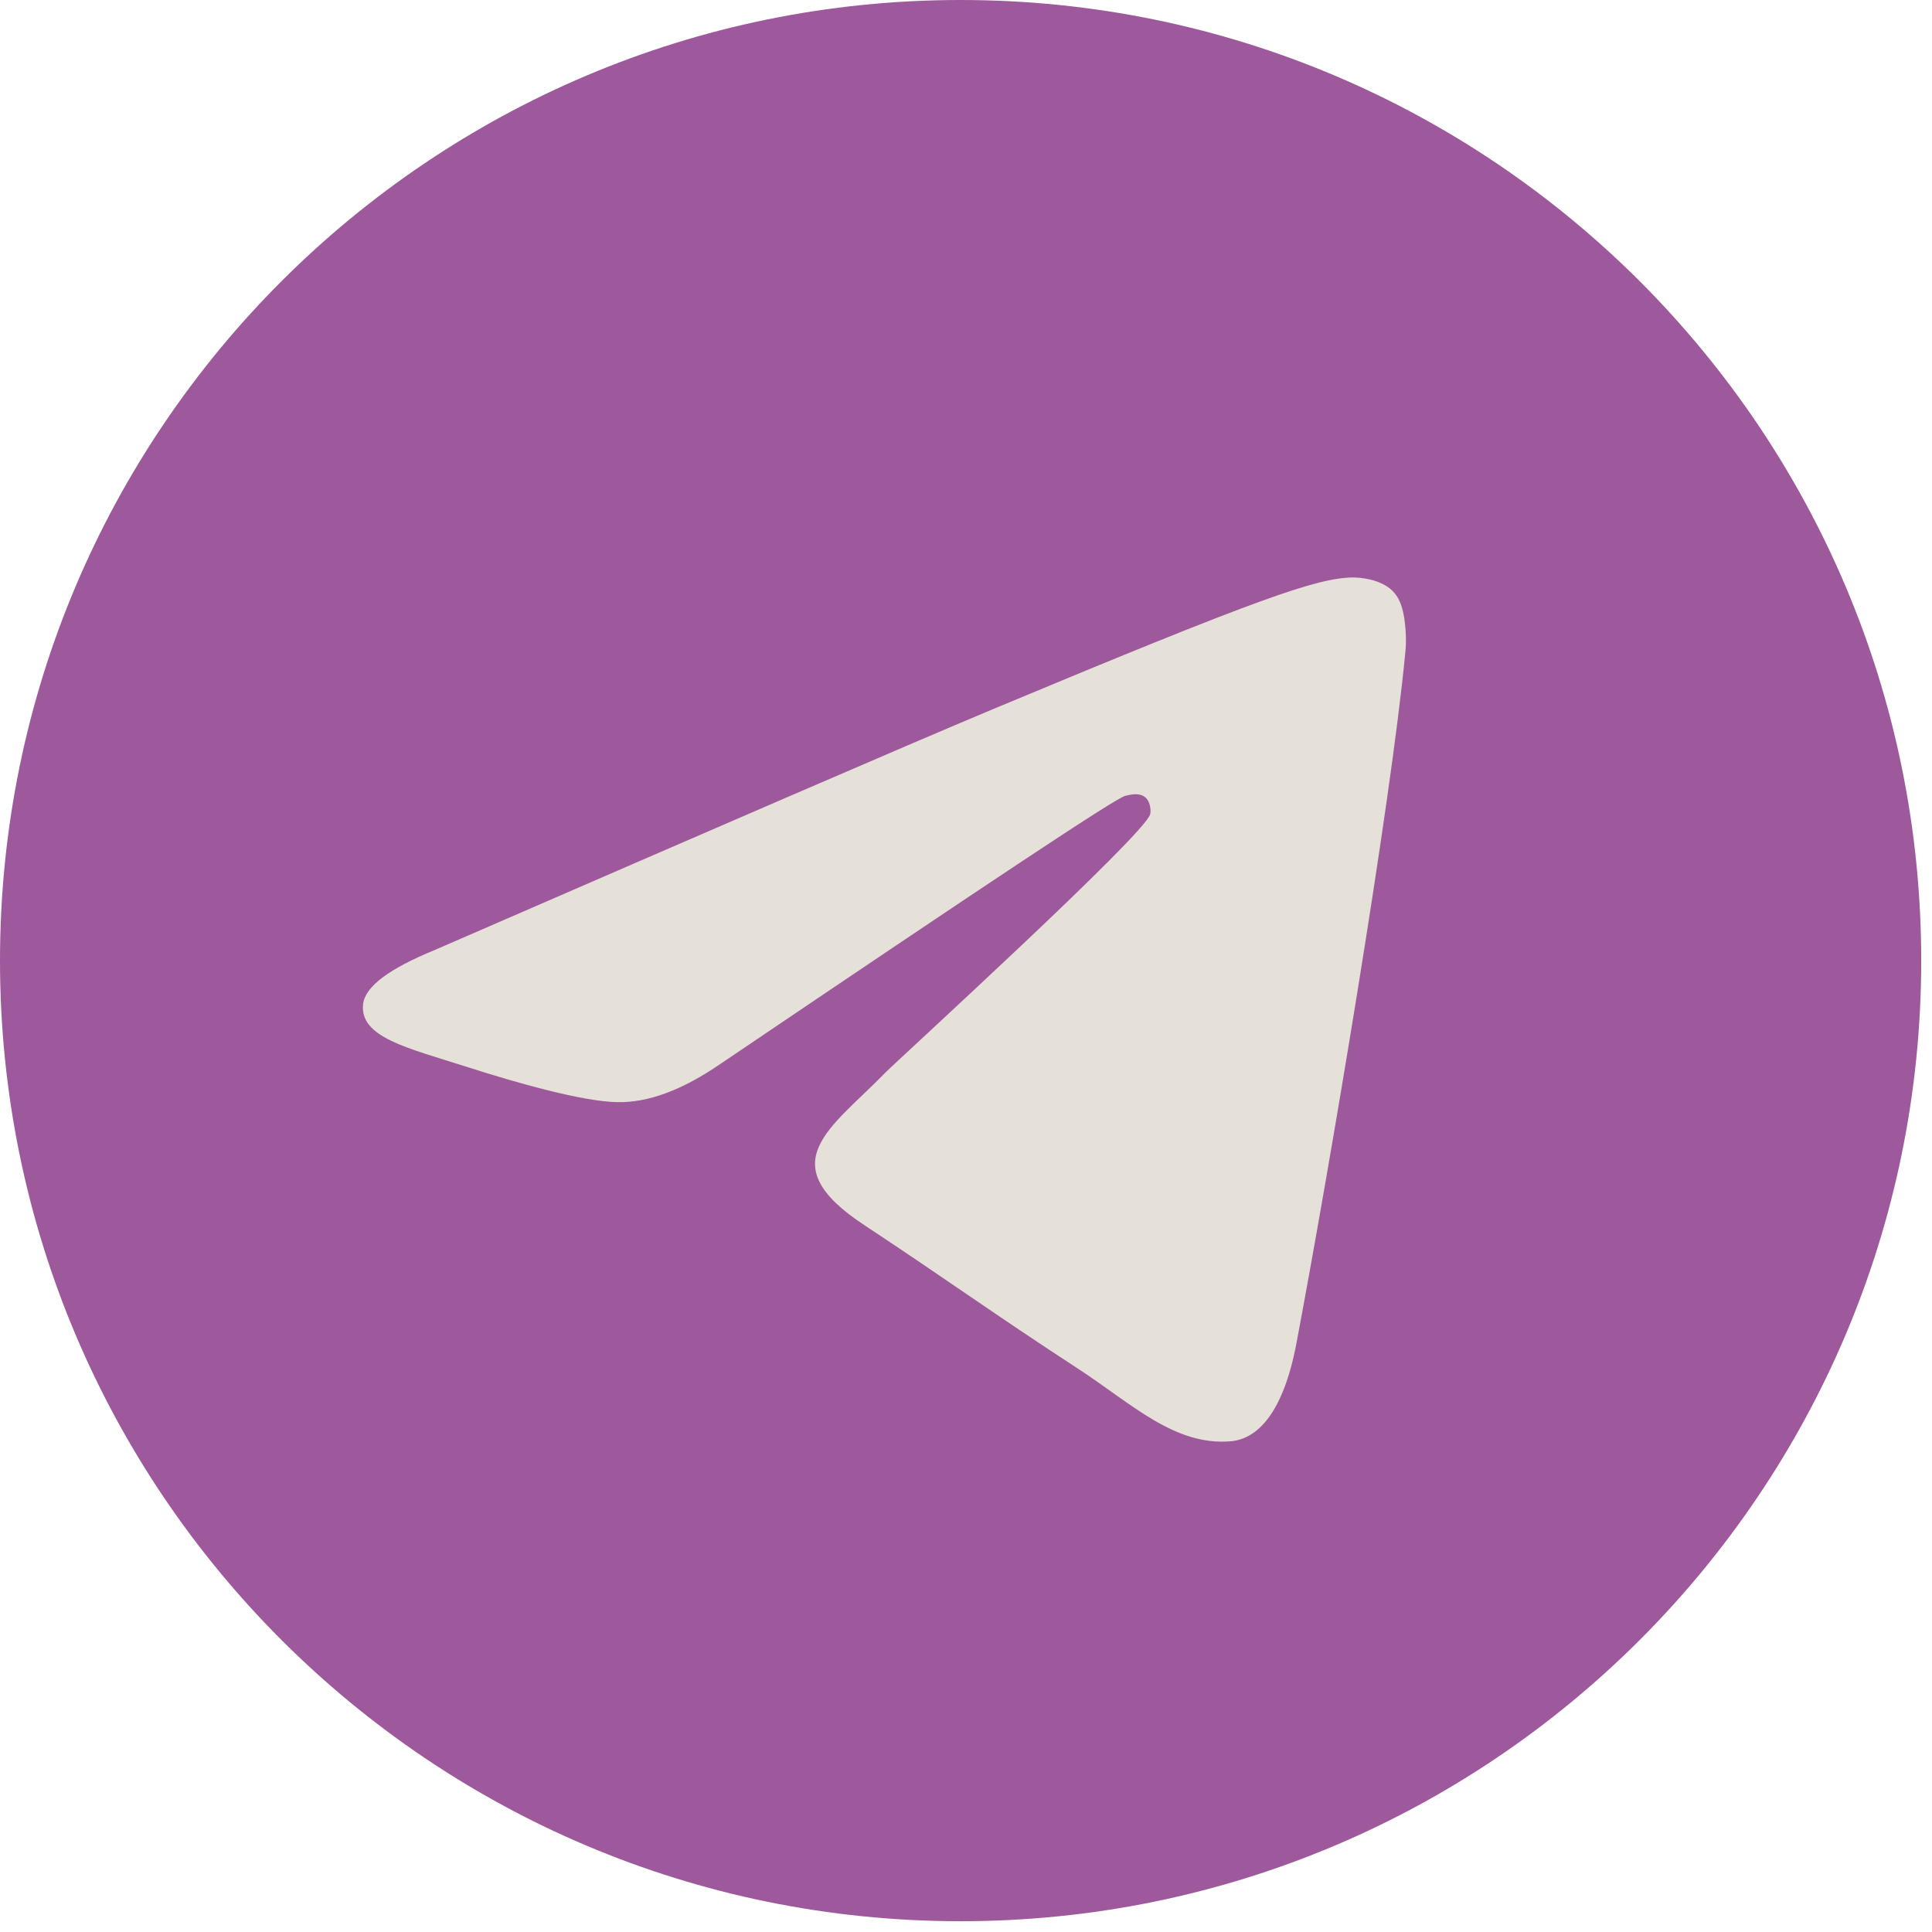 <?xml version="1.0" encoding="UTF-8"?> <svg xmlns="http://www.w3.org/2000/svg" width="43" height="43" viewBox="0 0 43 43" fill="none"><path d="M21.38 42.76C33.188 42.76 42.76 33.188 42.76 21.38C42.76 9.572 33.188 0 21.38 0C9.572 0 0 9.572 0 21.38C0 33.188 9.572 42.76 21.38 42.76Z" fill="#9E589C"></path><path fill-rule="evenodd" clip-rule="evenodd" d="M9.666 21.148C15.897 18.442 20.045 16.644 22.127 15.772C28.055 13.298 29.301 12.87 30.102 12.852C30.28 12.852 30.672 12.888 30.939 13.102C31.153 13.28 31.206 13.511 31.242 13.689C31.277 13.867 31.313 14.241 31.277 14.526C30.957 17.908 29.569 26.115 28.856 29.889C28.554 31.491 27.966 32.025 27.397 32.078C26.151 32.185 25.207 31.259 24.014 30.476C22.127 29.248 21.077 28.482 19.244 27.272C17.125 25.883 18.496 25.118 19.706 23.872C20.027 23.551 25.492 18.567 25.599 18.122C25.616 18.068 25.616 17.855 25.492 17.748C25.367 17.641 25.189 17.677 25.047 17.712C24.851 17.748 21.86 19.742 16.039 23.676C15.185 24.263 14.419 24.548 13.725 24.53C12.96 24.513 11.5 24.103 10.396 23.747C9.061 23.32 7.993 23.088 8.082 22.341C8.135 21.949 8.669 21.558 9.666 21.148Z" fill="#E5E0D8"></path></svg> 